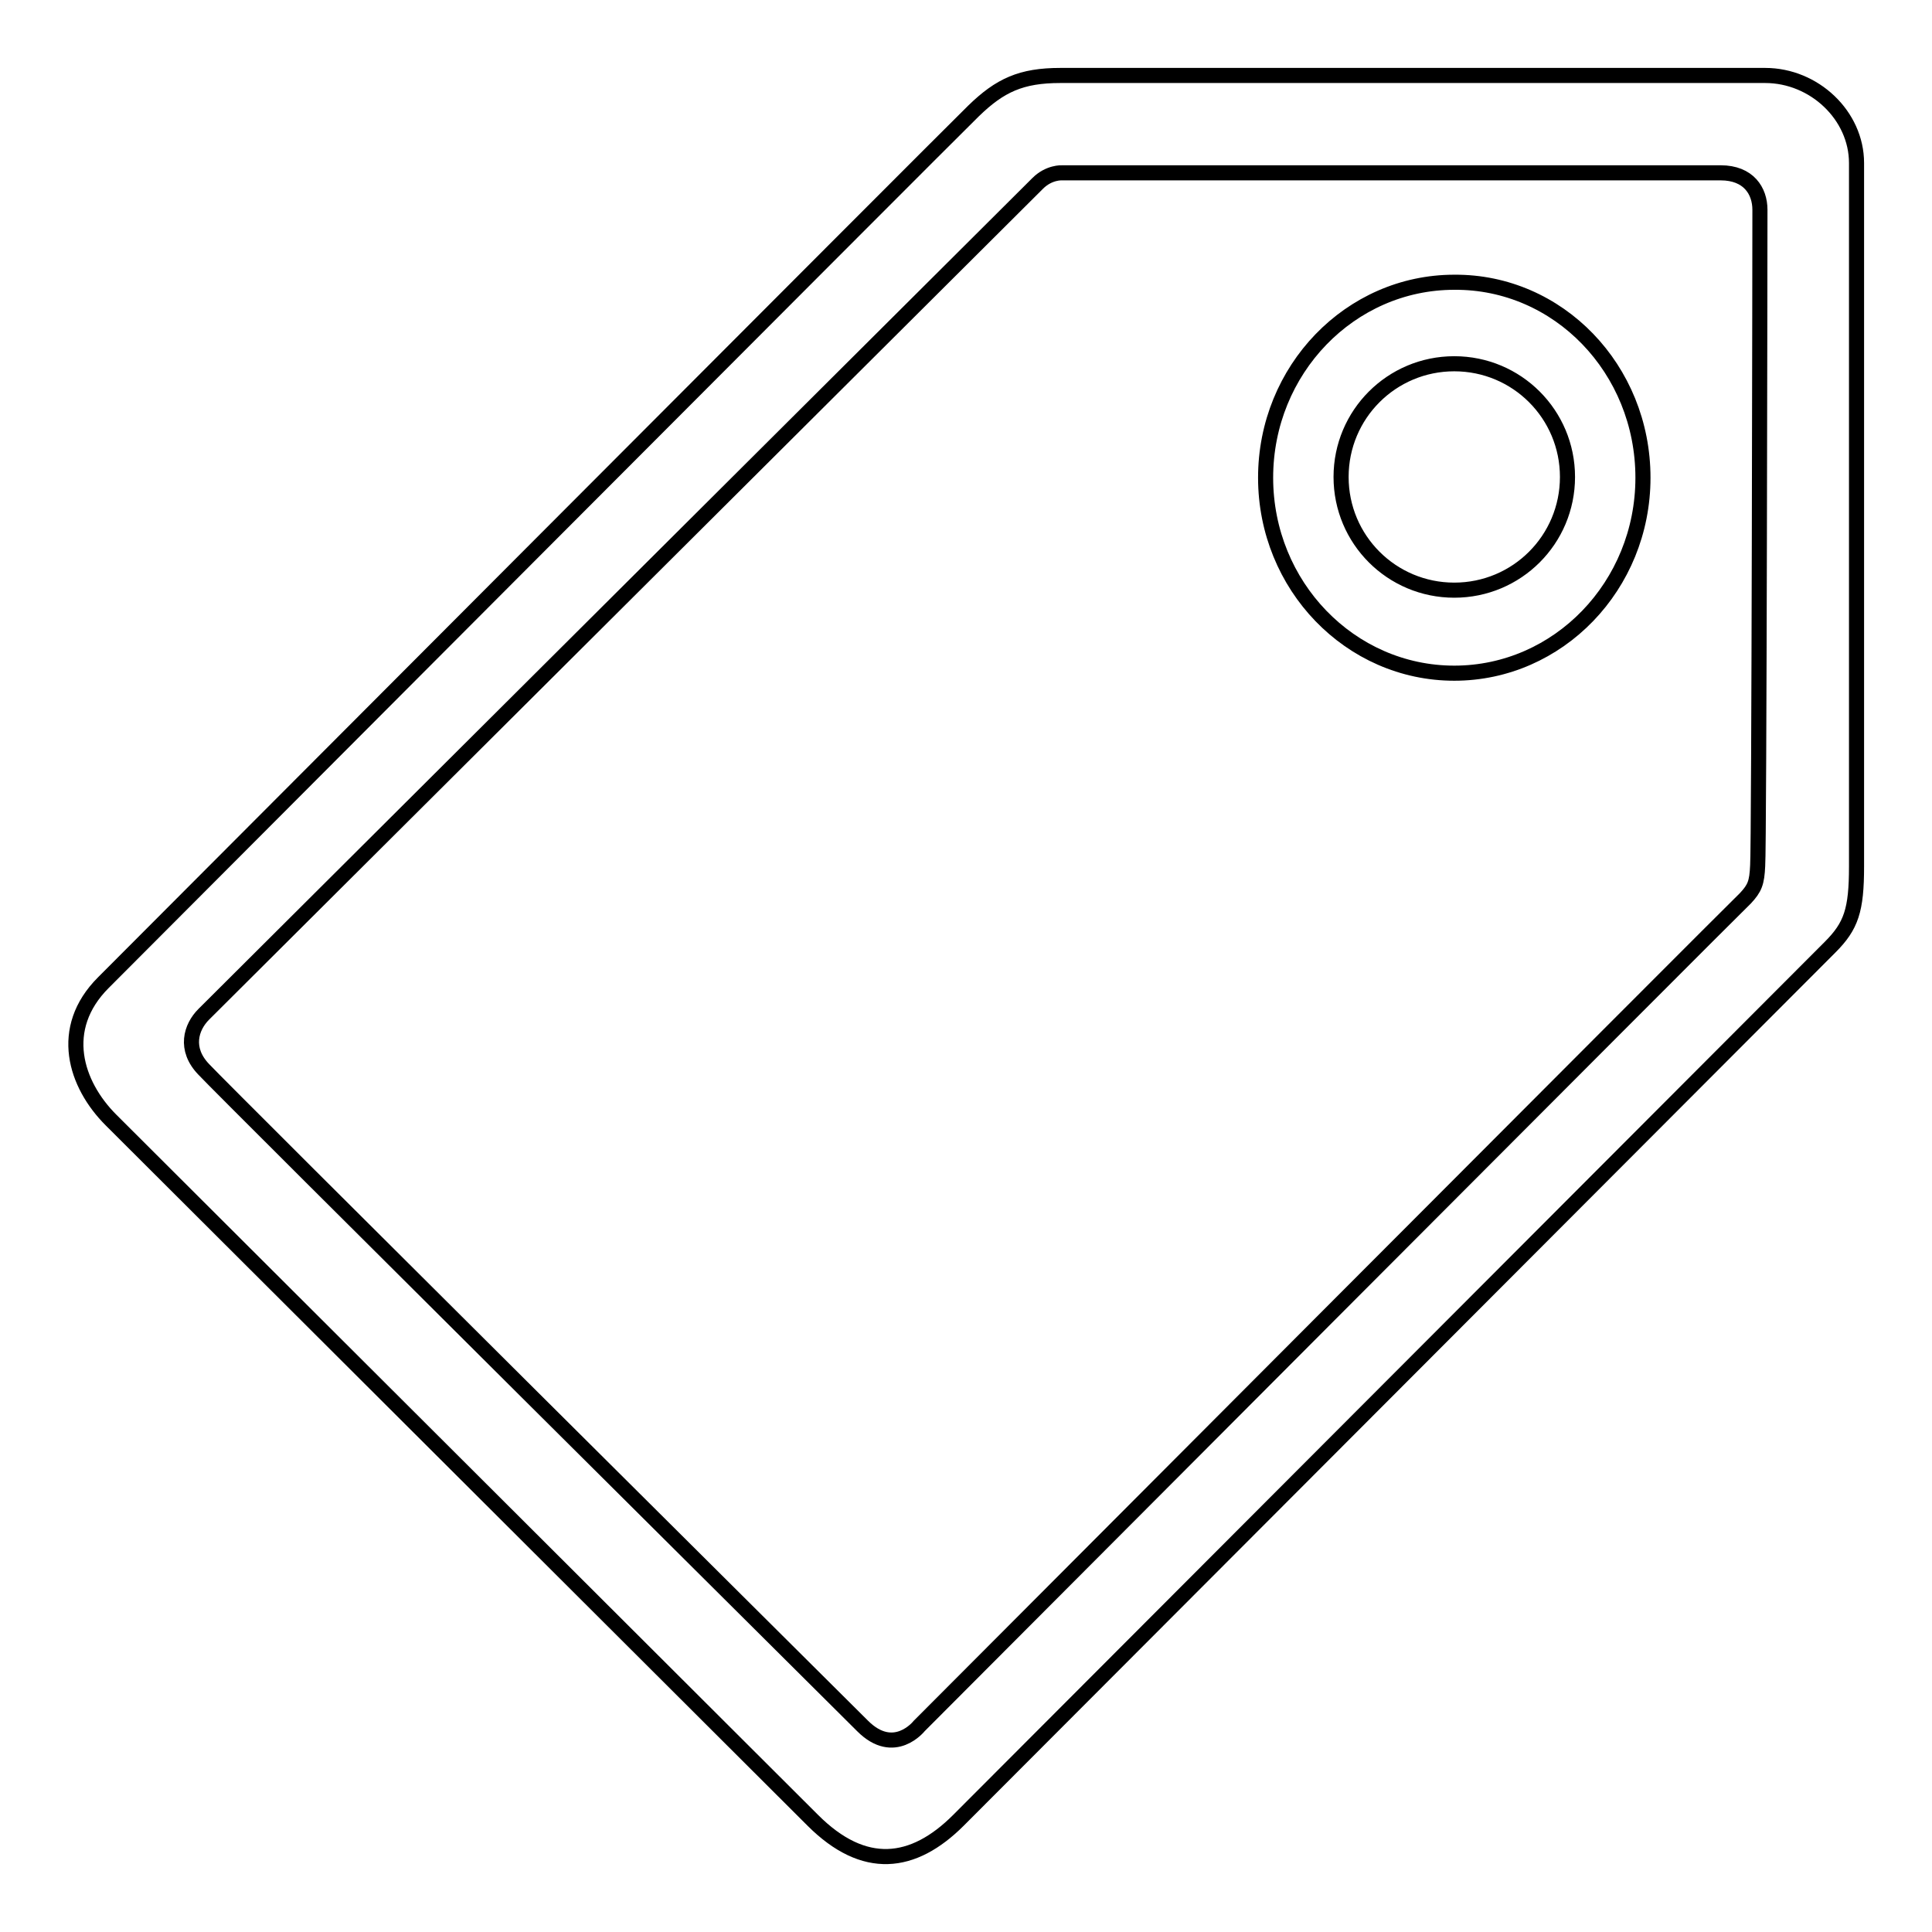 <?xml version="1.0" encoding="utf-8"?>
<!-- Svg Vector Icons : http://www.onlinewebfonts.com/icon -->
<!DOCTYPE svg PUBLIC "-//W3C//DTD SVG 1.1//EN" "http://www.w3.org/Graphics/SVG/1.1/DTD/svg11.dtd">
<svg version="1.1" xmlns="http://www.w3.org/2000/svg" xmlns:xlink="http://www.w3.org/1999/xlink" x="0px" y="0px" viewBox="0 0 256 256" enable-background="new 0 0 256 256" xml:space="preserve">
<g><g><path stroke-width="2" fill-opacity="0" stroke="#000000"  d="M137.5,24.3c1.5-1.5,3.2-1.4,3.2-1.4s83.6,0,87.3,0c3.7,0,5.2,2.4,5.2,4.9c0,2.6-0.1,84.6-0.3,86.9c-0.1,2.3-0.4,3-1.6,4.3c-1.3,1.2-109.5,109.7-109.5,109.7s-3.3,4.2-7.5,0c-4.2-4.2-84.7-84.2-87.3-87c-2.6-2.7-1.7-5.6,0-7.3C28.7,132.7,136,25.8,137.5,24.3L137.5,24.3z M140.5,10c-5.2,0-8,1.3-11.5,4.7c-3.5,3.4-109.2,109.4-115.3,115.5c-6.1,6.1-3.7,13.5,1,18.2c4.7,4.7,86.2,86,93,92.8c6.8,6.8,13.3,6,19.3,0c6-6,112.7-112.9,115.5-115.7c2.8-2.8,3.5-4.9,3.5-10.7V21.6c0-6.3-5.6-11.6-12.1-11.6C227.5,10,145.6,10,140.5,10L140.5,10z M217.7,63.3c0,14.3-11.2,25.9-25,25.9s-25-11.6-25-25.9s11.2-25.9,25-25.9C206.5,37.3,217.7,48.9,217.7,63.3L217.7,63.3z M192.7,48.2c-8.3,0-15,6.7-15,15c0,8.3,6.7,15,15,15c8.3,0,15-6.7,15-15C207.7,54.9,201,48.2,192.7,48.2L192.7,48.2z"/></g></g>
</svg>